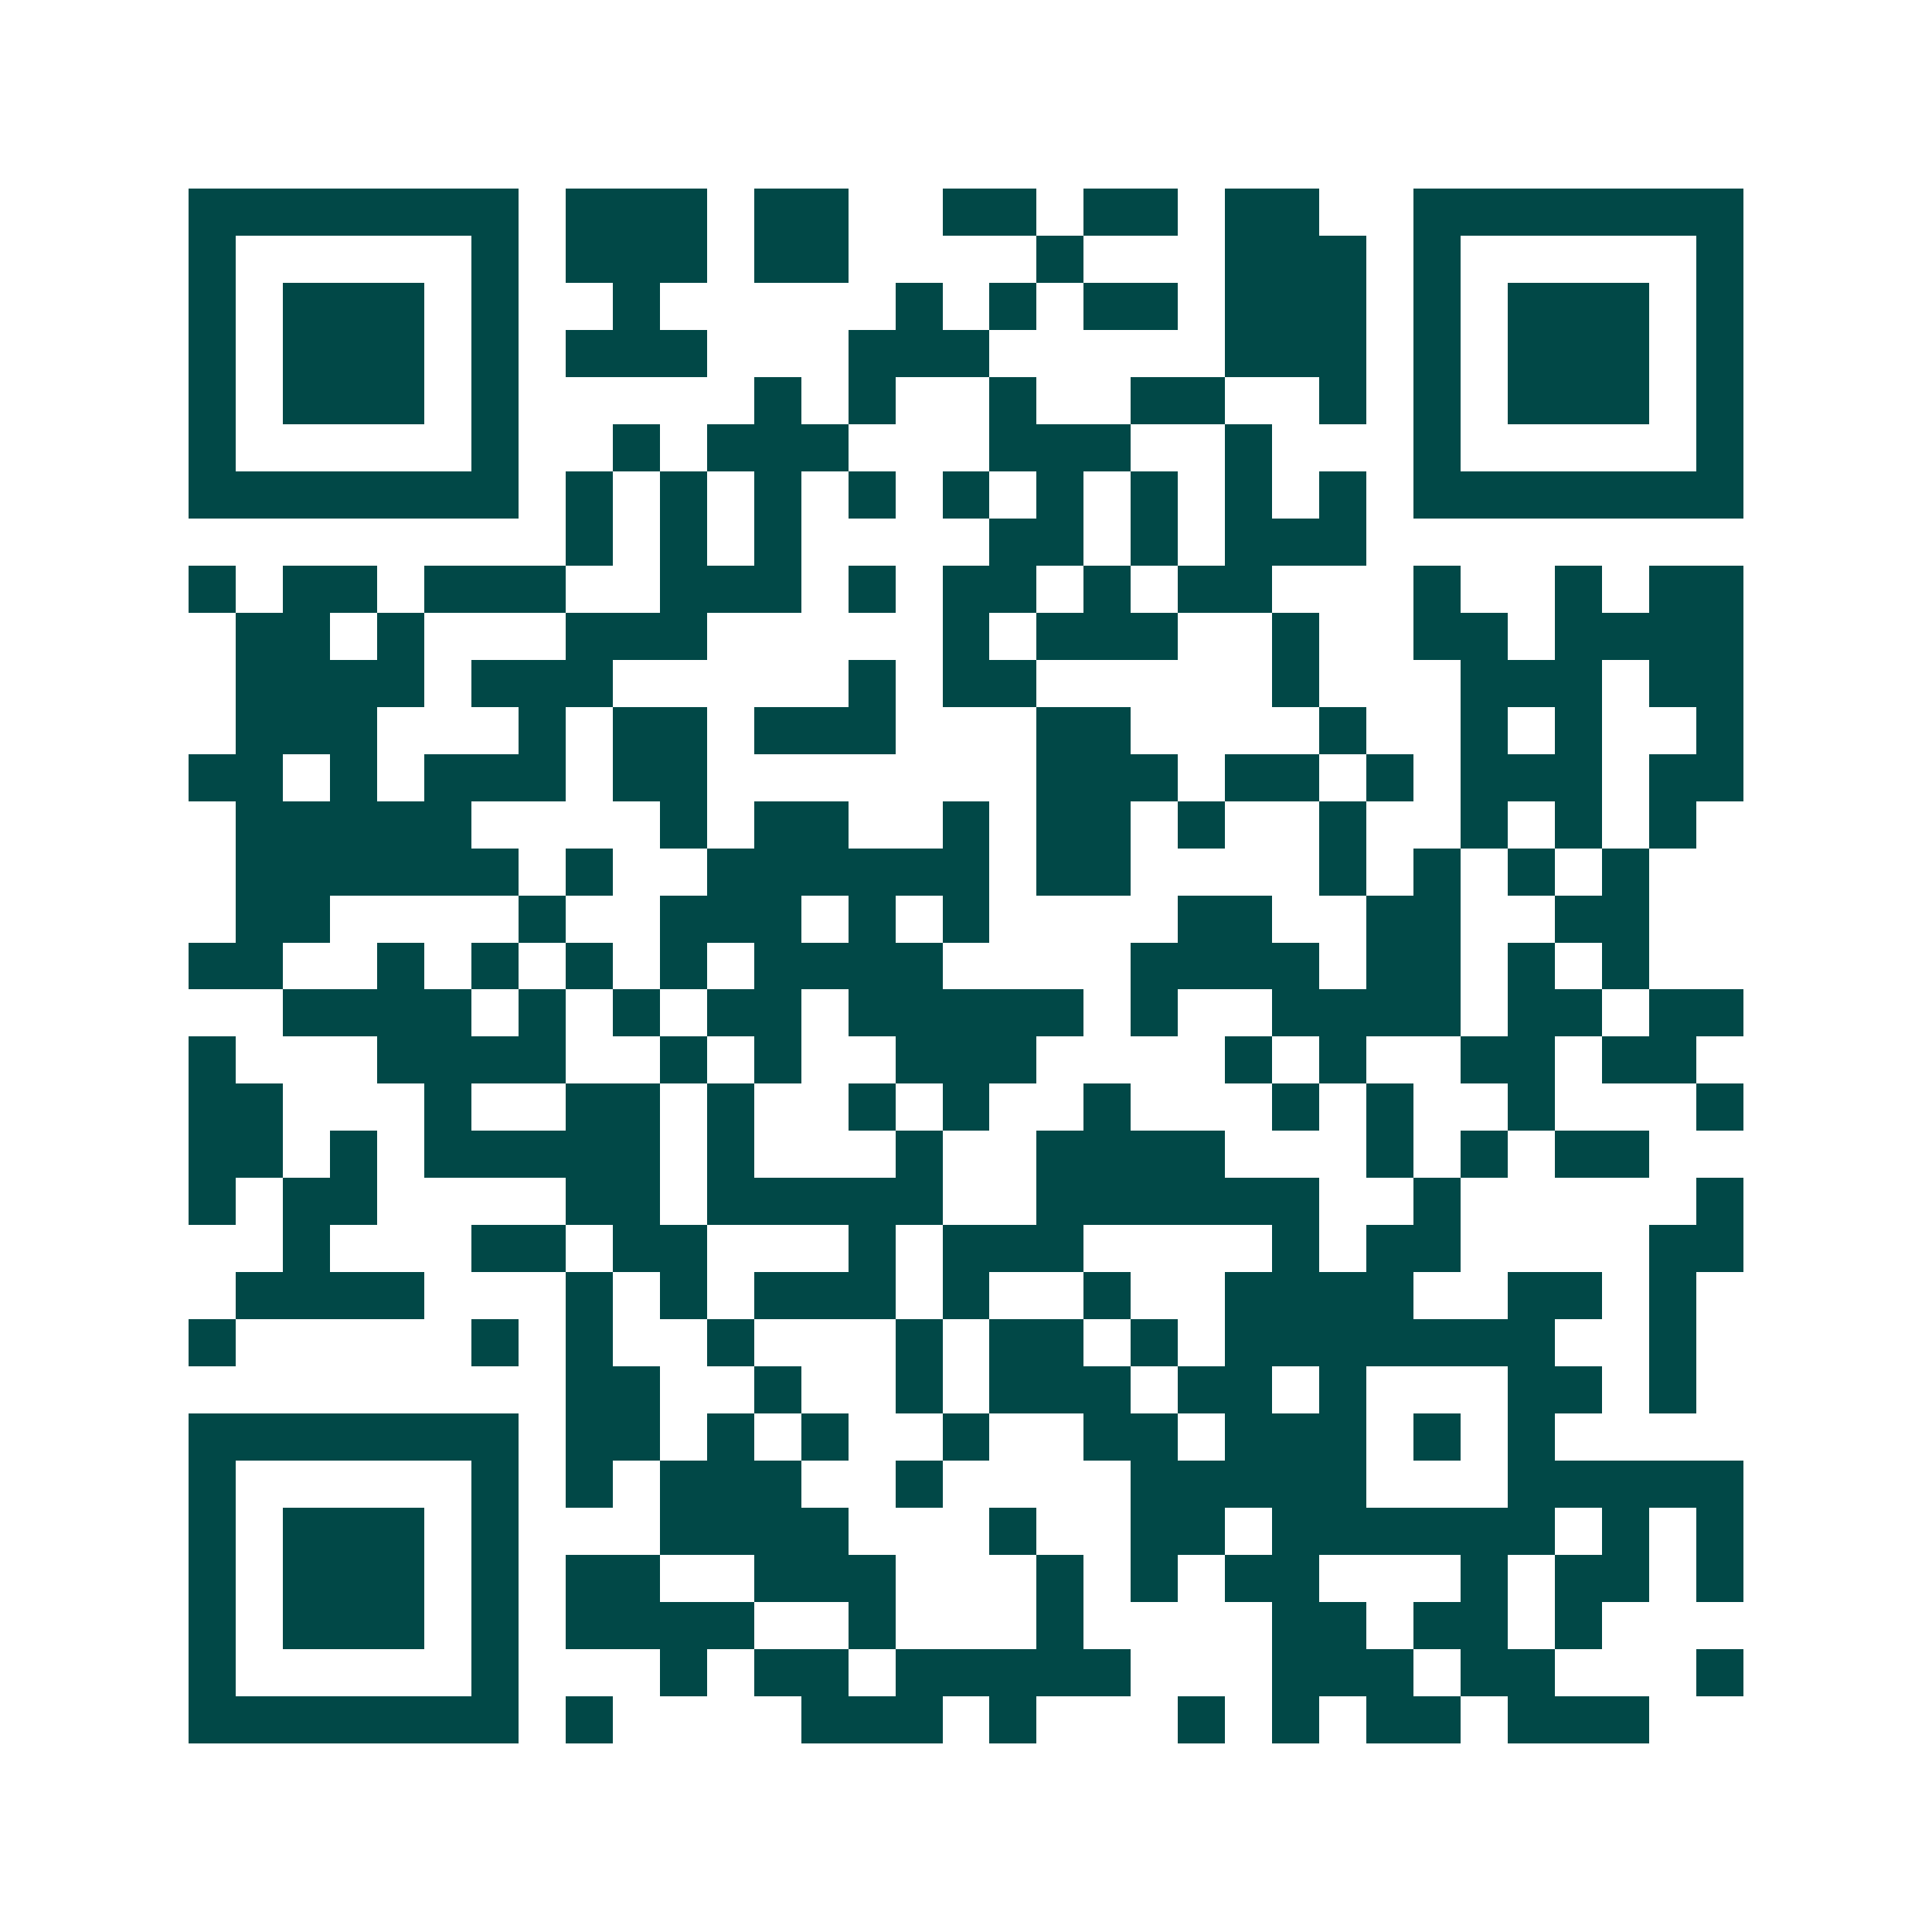 <svg xmlns="http://www.w3.org/2000/svg" width="200" height="200" viewBox="0 0 41 41" shape-rendering="crispEdges"><path fill="#ffffff" d="M0 0h41v41H0z"/><path stroke="#014847" d="M4 4.5h7m1 0h3m1 0h2m2 0h2m1 0h2m1 0h2m2 0h7M4 5.5h1m5 0h1m1 0h3m1 0h2m4 0h1m3 0h3m1 0h1m5 0h1M4 6.5h1m1 0h3m1 0h1m2 0h1m5 0h1m1 0h1m1 0h2m1 0h3m1 0h1m1 0h3m1 0h1M4 7.5h1m1 0h3m1 0h1m1 0h3m3 0h3m5 0h3m1 0h1m1 0h3m1 0h1M4 8.5h1m1 0h3m1 0h1m5 0h1m1 0h1m2 0h1m2 0h2m2 0h1m1 0h1m1 0h3m1 0h1M4 9.5h1m5 0h1m2 0h1m1 0h3m3 0h3m2 0h1m3 0h1m5 0h1M4 10.5h7m1 0h1m1 0h1m1 0h1m1 0h1m1 0h1m1 0h1m1 0h1m1 0h1m1 0h1m1 0h7M12 11.5h1m1 0h1m1 0h1m4 0h2m1 0h1m1 0h3M4 12.5h1m1 0h2m1 0h3m2 0h3m1 0h1m1 0h2m1 0h1m1 0h2m3 0h1m2 0h1m1 0h2M5 13.5h2m1 0h1m3 0h3m5 0h1m1 0h3m2 0h1m2 0h2m1 0h4M5 14.5h4m1 0h3m5 0h1m1 0h2m5 0h1m3 0h3m1 0h2M5 15.5h3m3 0h1m1 0h2m1 0h3m3 0h2m4 0h1m2 0h1m1 0h1m2 0h1M4 16.5h2m1 0h1m1 0h3m1 0h2m7 0h3m1 0h2m1 0h1m1 0h3m1 0h2M5 17.5h5m4 0h1m1 0h2m2 0h1m1 0h2m1 0h1m2 0h1m2 0h1m1 0h1m1 0h1M5 18.5h6m1 0h1m2 0h6m1 0h2m4 0h1m1 0h1m1 0h1m1 0h1M5 19.5h2m4 0h1m2 0h3m1 0h1m1 0h1m4 0h2m2 0h2m2 0h2M4 20.5h2m2 0h1m1 0h1m1 0h1m1 0h1m1 0h4m4 0h4m1 0h2m1 0h1m1 0h1M6 21.5h4m1 0h1m1 0h1m1 0h2m1 0h5m1 0h1m2 0h4m1 0h2m1 0h2M4 22.5h1m3 0h4m2 0h1m1 0h1m2 0h3m4 0h1m1 0h1m2 0h2m1 0h2M4 23.5h2m3 0h1m2 0h2m1 0h1m2 0h1m1 0h1m2 0h1m3 0h1m1 0h1m2 0h1m3 0h1M4 24.5h2m1 0h1m1 0h5m1 0h1m3 0h1m2 0h4m3 0h1m1 0h1m1 0h2M4 25.5h1m1 0h2m4 0h2m1 0h5m2 0h6m2 0h1m5 0h1M6 26.5h1m3 0h2m1 0h2m3 0h1m1 0h3m4 0h1m1 0h2m4 0h2M5 27.5h4m3 0h1m1 0h1m1 0h3m1 0h1m2 0h1m2 0h4m2 0h2m1 0h1M4 28.5h1m5 0h1m1 0h1m2 0h1m3 0h1m1 0h2m1 0h1m1 0h7m2 0h1M12 29.5h2m2 0h1m2 0h1m1 0h3m1 0h2m1 0h1m3 0h2m1 0h1M4 30.5h7m1 0h2m1 0h1m1 0h1m2 0h1m2 0h2m1 0h3m1 0h1m1 0h1M4 31.5h1m5 0h1m1 0h1m1 0h3m2 0h1m4 0h5m3 0h5M4 32.5h1m1 0h3m1 0h1m3 0h4m3 0h1m2 0h2m1 0h6m1 0h1m1 0h1M4 33.5h1m1 0h3m1 0h1m1 0h2m2 0h3m3 0h1m1 0h1m1 0h2m3 0h1m1 0h2m1 0h1M4 34.5h1m1 0h3m1 0h1m1 0h4m2 0h1m3 0h1m4 0h2m1 0h2m1 0h1M4 35.5h1m5 0h1m3 0h1m1 0h2m1 0h5m3 0h3m1 0h2m3 0h1M4 36.5h7m1 0h1m4 0h3m1 0h1m3 0h1m1 0h1m1 0h2m1 0h3"/></svg>
